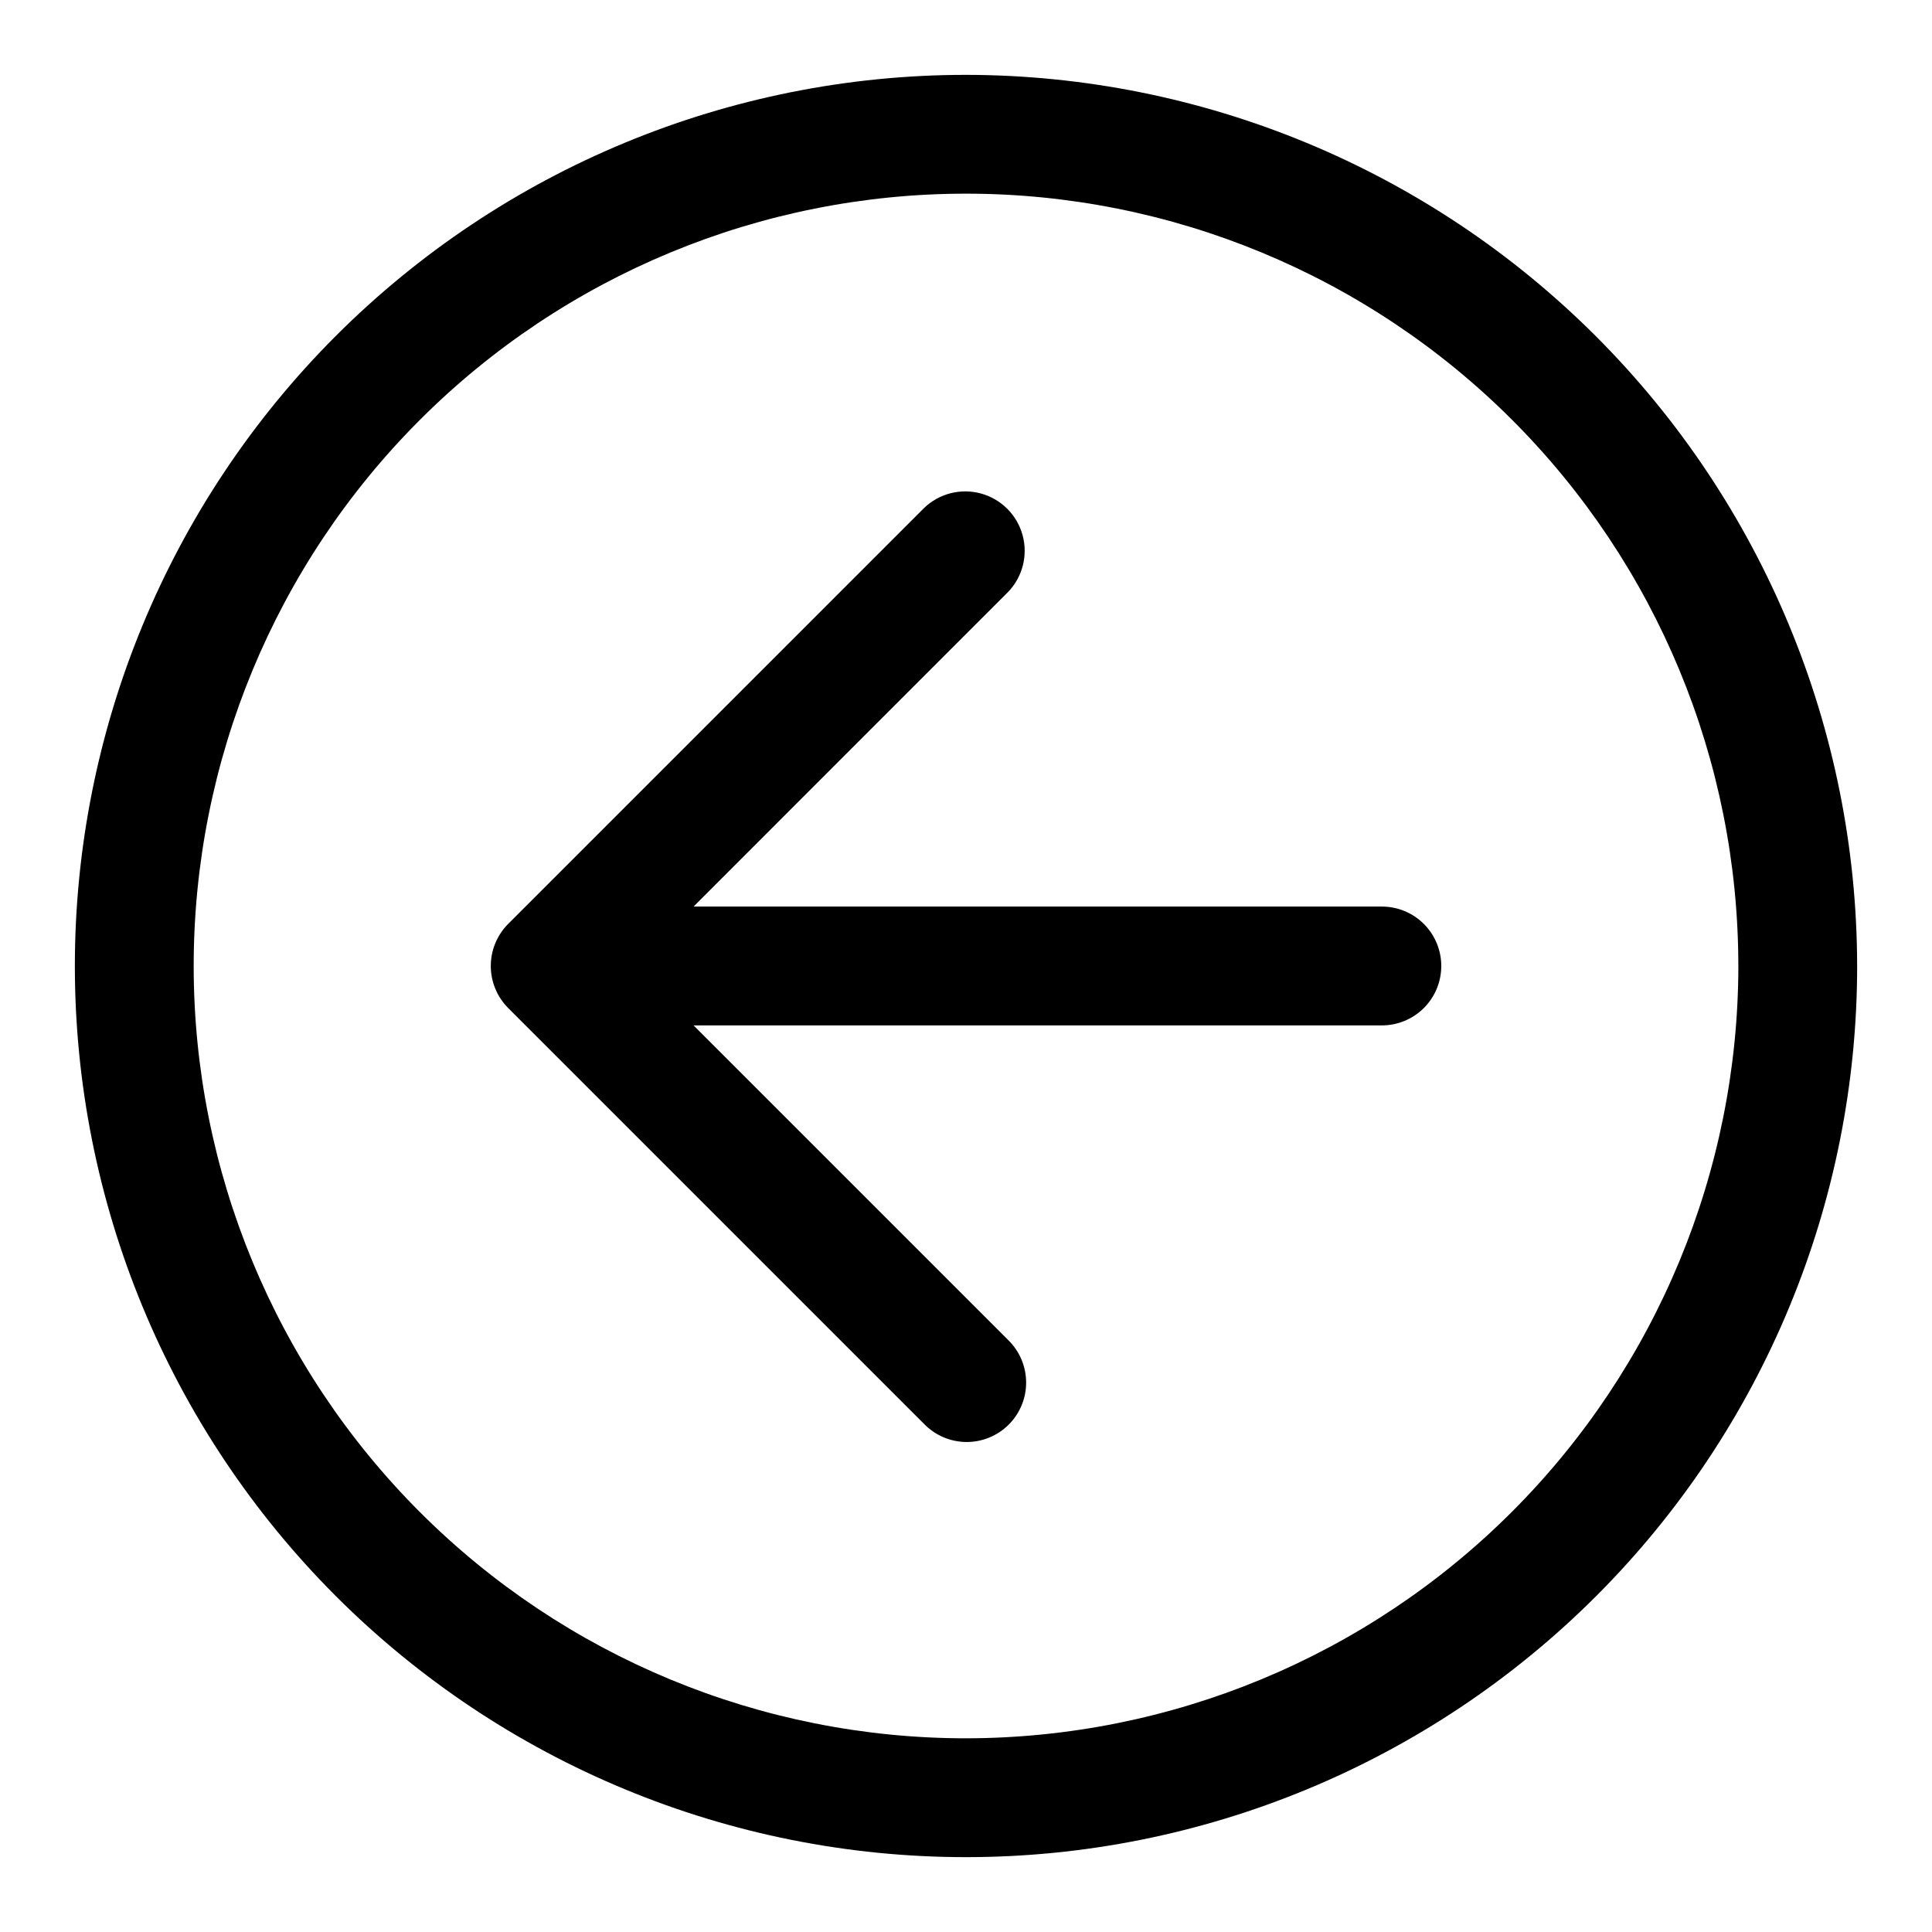 <?xml version="1.0" encoding="UTF-8"?>
<!-- Uploaded to: ICON Repo, www.svgrepo.com, Generator: ICON Repo Mixer Tools -->
<svg fill="#000000" width="800px" height="800px" version="1.1" viewBox="144 144 512 512" xmlns="http://www.w3.org/2000/svg">
 <path d="m525.95 400c0 4.176-1.656 8.18-4.609 11.133-2.953 2.949-6.957 4.609-11.133 4.609h-182.41l83.332 83.332c3.039 2.934 4.769 6.965 4.805 11.188 0.039 4.227-1.621 8.285-4.609 11.27-2.984 2.988-7.047 4.648-11.27 4.613-4.223-0.039-8.254-1.77-11.188-4.809l-110.21-110.21c-2.941-2.961-4.594-6.961-4.594-11.137 0-4.172 1.652-8.176 4.594-11.133l110.21-110.21v-0.004c4-3.859 9.738-5.328 15.102-3.859 5.359 1.473 9.551 5.66 11.02 11.023 1.469 5.359 0.004 11.102-3.859 15.098l-83.332 83.344h182.41c4.176 0 8.18 1.66 11.133 4.613 2.953 2.953 4.609 6.957 4.609 11.133zm110.21 0h0.004c0 62.633-24.883 122.7-69.172 166.99-44.289 44.289-104.36 69.172-166.99 69.172-62.637 0-122.7-24.883-166.99-69.172-44.289-44.289-69.172-104.36-69.172-166.99 0-62.637 24.883-122.7 69.172-166.99 44.289-44.289 104.36-69.172 166.99-69.172 62.609 0.074 122.64 24.977 166.91 69.25 44.273 44.273 69.18 104.3 69.25 166.91zm-31.488 0h0.004c0-54.285-21.562-106.34-59.949-144.73-38.383-38.383-90.441-59.949-144.72-59.949-54.285 0-106.34 21.566-144.73 59.949-38.383 38.383-59.949 90.441-59.949 144.73 0 54.281 21.566 106.34 59.949 144.72 38.383 38.387 90.441 59.949 144.73 59.949 54.262-0.062 106.29-21.645 144.66-60.016s59.953-90.395 60.016-144.66z"/>
</svg>